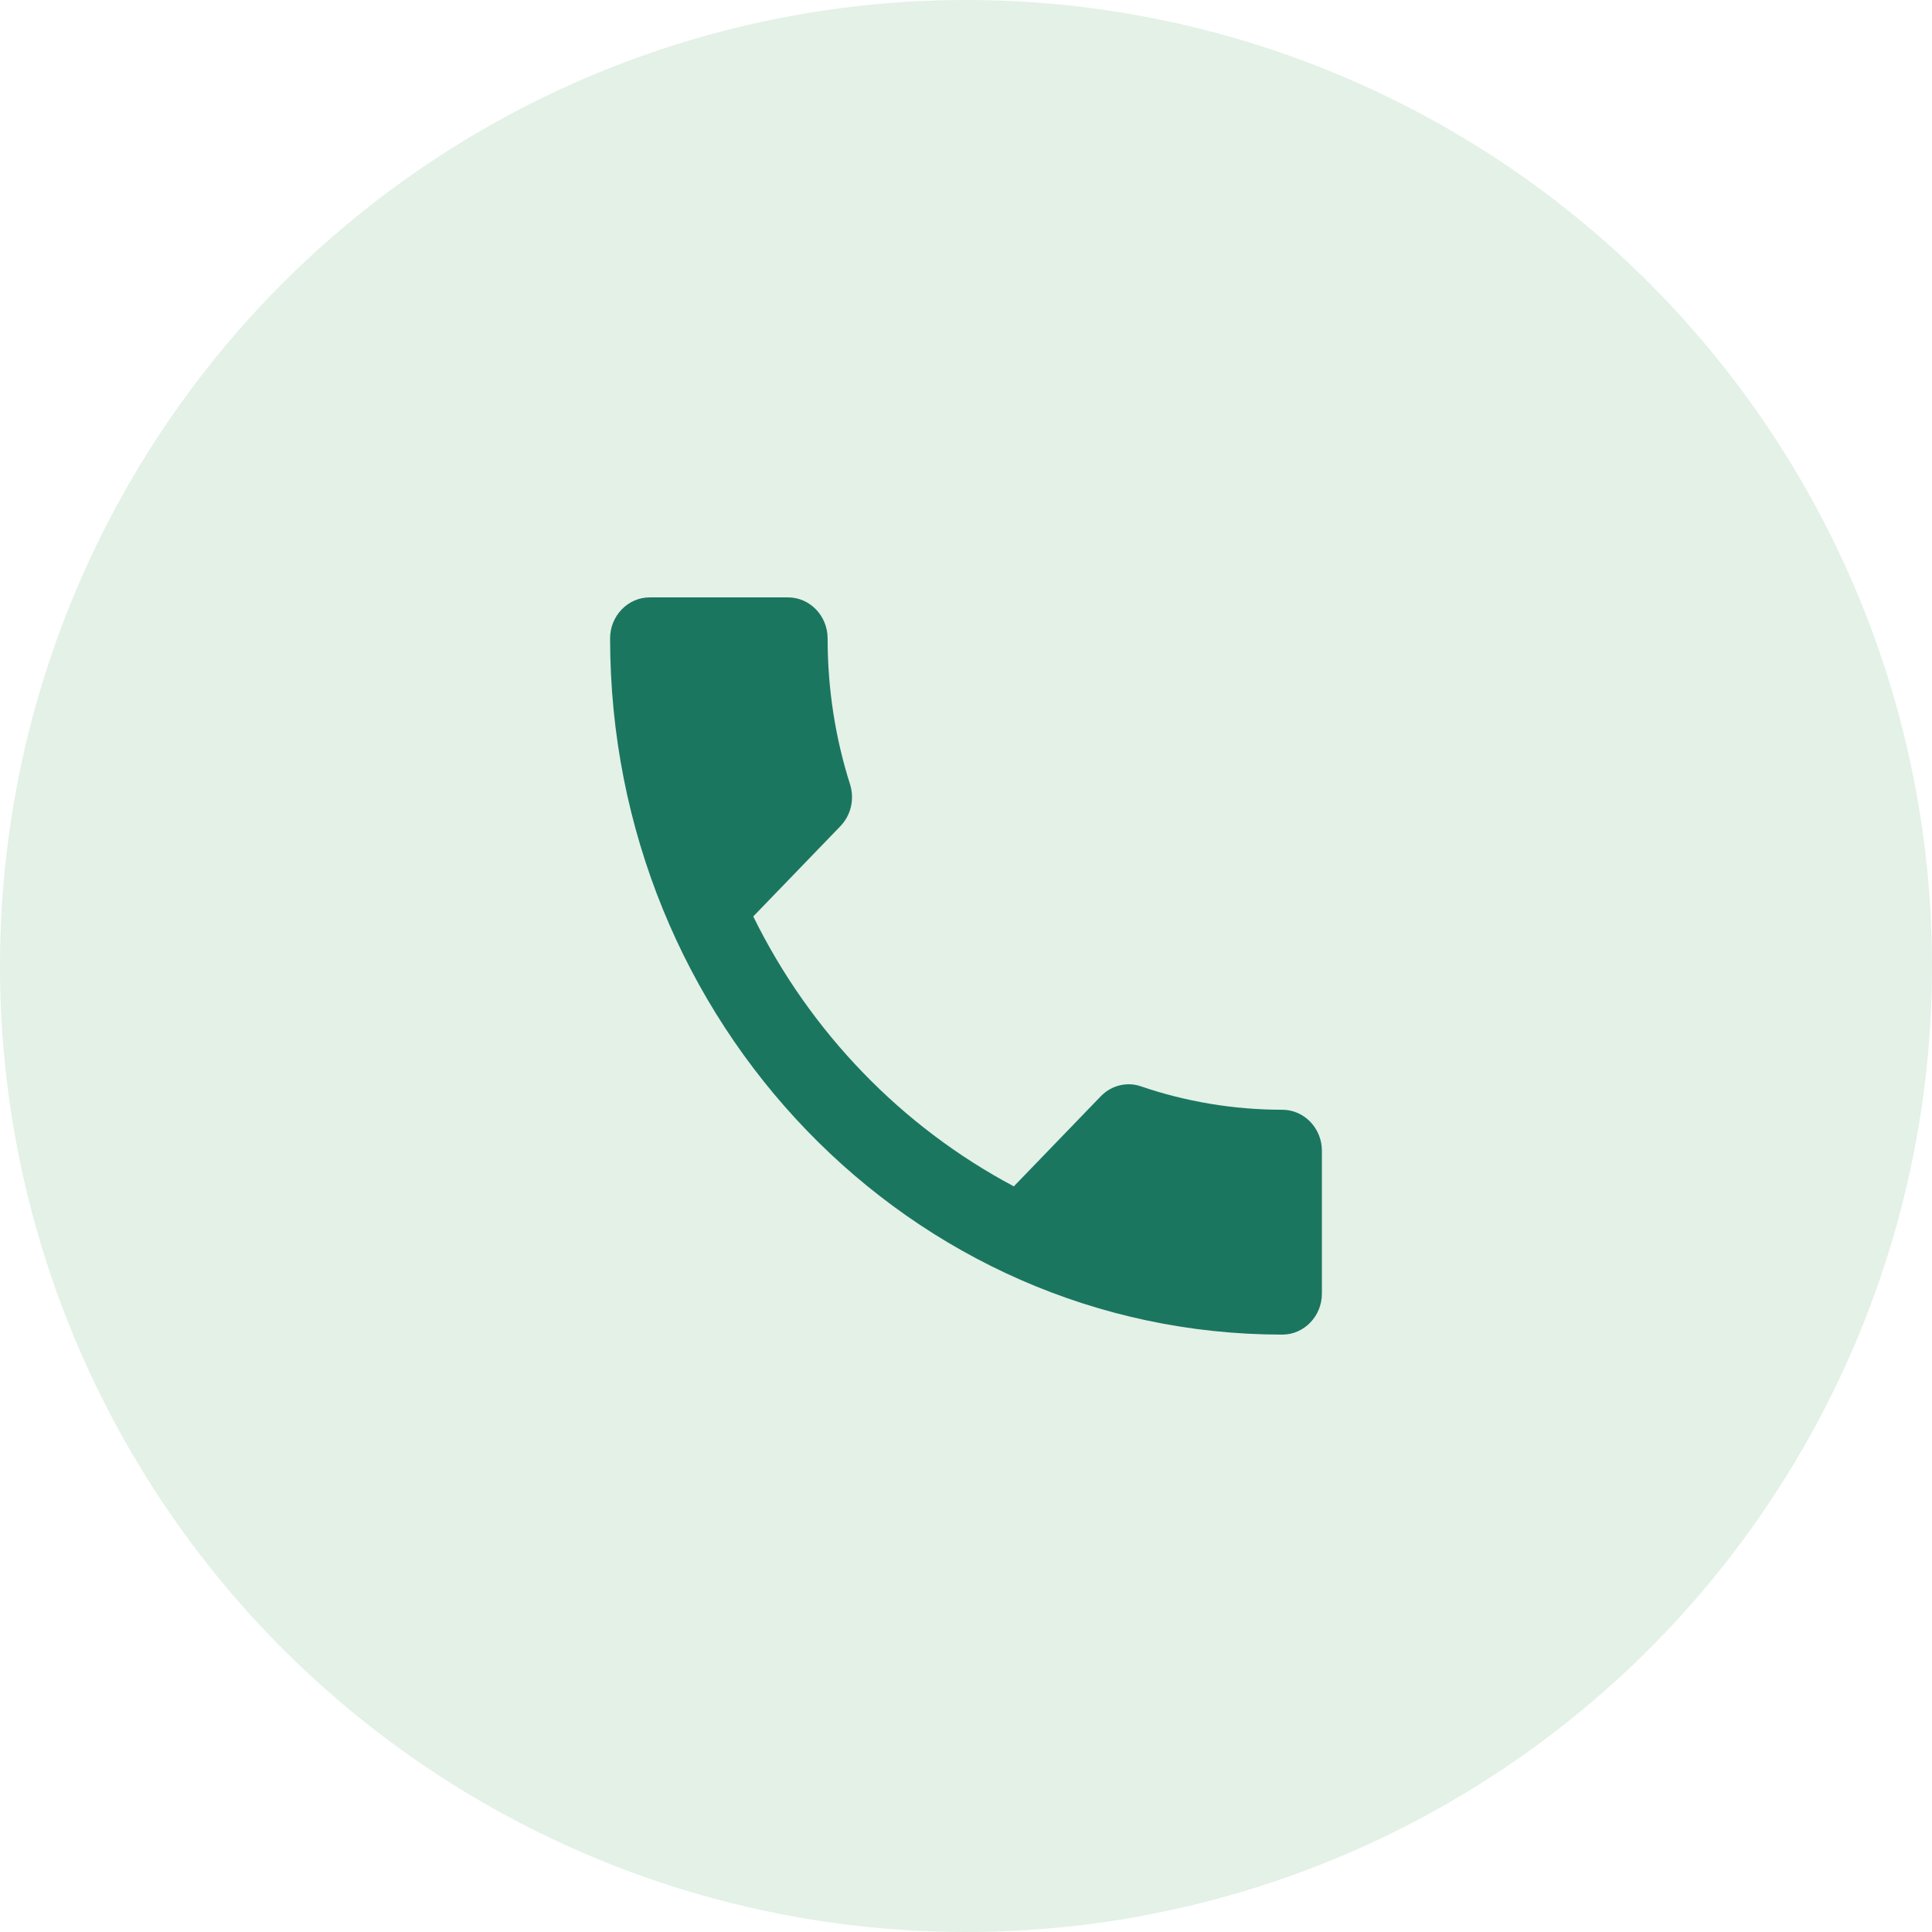 <?xml version="1.0" encoding="UTF-8"?> <svg xmlns="http://www.w3.org/2000/svg" width="76" height="76" viewBox="0 0 76 76" fill="none"><circle cx="38" cy="38" r="38" fill="#DCEDE1" fill-opacity="0.8"></circle><path d="M29.631 36.051C31.871 40.61 35.48 44.332 39.882 46.668L43.304 43.123C43.724 42.688 44.347 42.543 44.891 42.737C46.633 43.333 48.516 43.655 50.444 43.655C51.3 43.655 52 44.38 52 45.266V50.889C52 51.775 51.3 52.5 50.444 52.5C35.838 52.5 24 40.239 24 25.111C24 24.225 24.7 23.5 25.556 23.5H31C31.856 23.5 32.556 24.225 32.556 25.111C32.556 27.125 32.867 29.058 33.442 30.863C33.613 31.427 33.489 32.055 33.053 32.506L29.631 36.051Z" fill="#1B7660"></path></svg> 